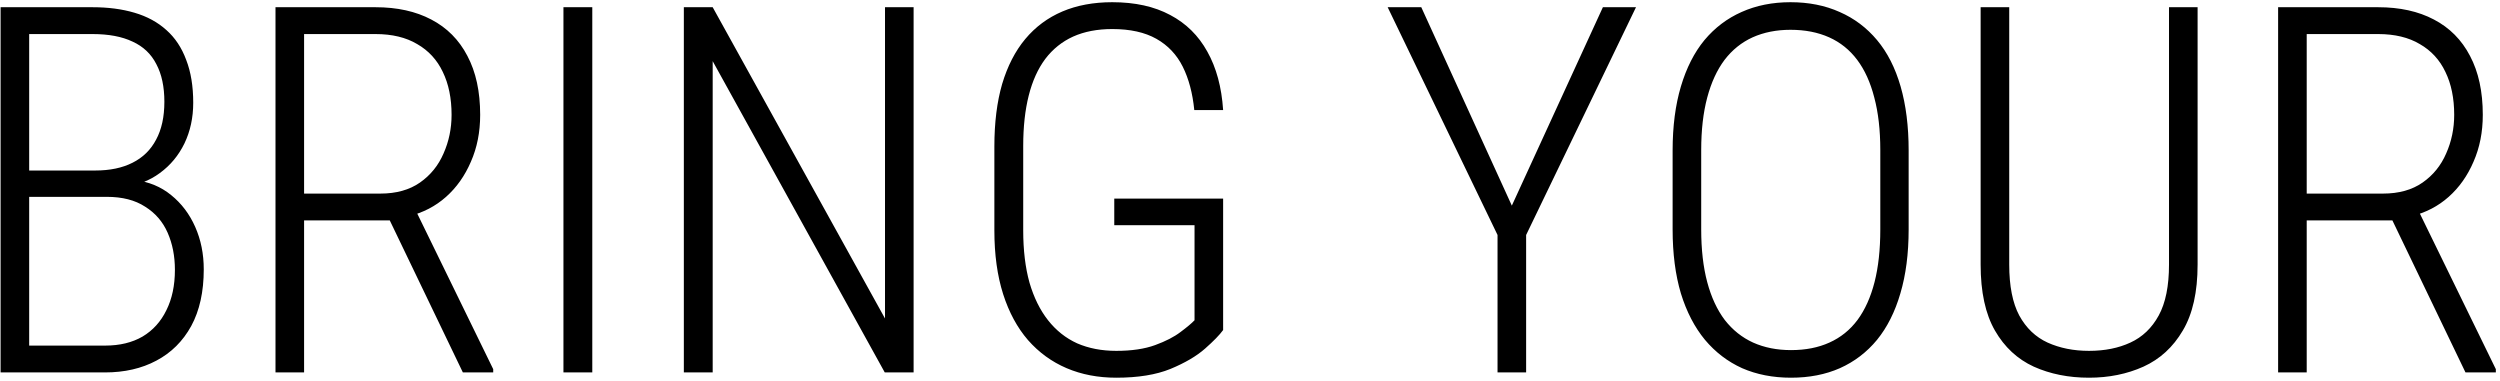 <svg xmlns="http://www.w3.org/2000/svg" width="584" height="89" viewBox="0 0 584 89" fill="none"><path d="M25.039 45.984H5.176L5.059 39.832H22.227C25.664 39.832 28.574 39.227 30.957 38.016C33.379 36.805 35.215 35.008 36.465 32.625C37.754 30.242 38.398 27.293 38.398 23.777C38.398 20.262 37.773 17.332 36.523 14.988C35.312 12.605 33.457 10.848 30.957 9.715C28.496 8.543 25.391 7.957 21.641 7.957H6.816V87H0.137V1.688H21.641C25.273 1.688 28.535 2.117 31.426 2.977C34.355 3.836 36.836 5.184 38.867 7.02C40.898 8.816 42.441 11.141 43.496 13.992C44.59 16.805 45.137 20.145 45.137 24.012C45.137 27.488 44.453 30.652 43.086 33.504C41.719 36.316 39.805 38.621 37.344 40.418C34.922 42.215 32.031 43.328 28.672 43.758L25.039 45.984ZM24.512 87H2.891L6.465 80.731H24.57C27.969 80.731 30.879 80.027 33.301 78.621C35.723 77.176 37.578 75.125 38.867 72.469C40.195 69.812 40.859 66.668 40.859 63.035C40.859 59.832 40.293 56.941 39.16 54.363C38.027 51.785 36.27 49.754 33.887 48.27C31.543 46.746 28.574 45.984 24.98 45.984H12.207L12.324 39.832H30.195L31.484 42.059C34.766 42.449 37.598 43.621 39.98 45.574C42.402 47.527 44.277 50.008 45.605 53.016C46.934 56.023 47.598 59.324 47.598 62.918C47.598 68.152 46.621 72.566 44.668 76.16C42.715 79.715 40 82.41 36.523 84.246C33.086 86.082 29.082 87 24.512 87ZM64.356 1.688H87.734C92.773 1.688 97.109 2.645 100.742 4.559C104.414 6.473 107.227 9.305 109.18 13.055C111.172 16.805 112.168 21.395 112.168 26.824C112.168 30.848 111.445 34.5 110 37.781C108.594 41.062 106.66 43.797 104.199 45.984C101.738 48.172 98.848 49.676 95.527 50.496L93.301 51.492H68.926L68.809 45.223H88.848C92.559 45.223 95.644 44.363 98.106 42.645C100.566 40.926 102.402 38.66 103.613 35.848C104.863 33.035 105.488 30.027 105.488 26.824C105.488 22.957 104.805 19.617 103.438 16.805C102.109 13.992 100.117 11.824 97.461 10.301C94.844 8.738 91.602 7.957 87.734 7.957H71.035V87H64.356V1.688ZM108.125 87L89.785 48.855L96.934 48.797L115.215 86.238V87H108.125ZM138.359 1.688V87H131.621V1.688H138.359ZM213.418 1.688V87H206.68L166.484 14.285V87H159.746V1.688H166.484L206.738 74.402V1.688H213.418ZM285.723 46.395V77.098C284.902 78.231 283.496 79.676 281.504 81.434C279.512 83.191 276.816 84.773 273.418 86.18C270.059 87.547 265.84 88.231 260.762 88.231C256.504 88.231 252.637 87.488 249.16 86.004C245.684 84.519 242.676 82.332 240.137 79.441C237.637 76.551 235.703 72.977 234.336 68.719C232.969 64.422 232.285 59.461 232.285 53.836V34.207C232.285 28.66 232.891 23.797 234.102 19.617C235.352 15.438 237.148 11.941 239.492 9.129C241.875 6.277 244.766 4.129 248.164 2.684C251.562 1.238 255.449 0.516 259.824 0.516C265.137 0.516 269.648 1.512 273.359 3.504C277.07 5.457 279.961 8.309 282.031 12.059C284.141 15.809 285.371 20.359 285.723 25.711H278.984C278.594 21.766 277.695 18.387 276.289 15.574C274.883 12.762 272.832 10.594 270.137 9.07C267.441 7.547 264.004 6.785 259.824 6.785C256.348 6.785 253.301 7.371 250.684 8.543C248.105 9.715 245.938 11.453 244.18 13.758C242.461 16.062 241.172 18.914 240.312 22.312C239.453 25.711 239.023 29.637 239.023 34.09V53.836C239.023 58.445 239.512 62.508 240.488 66.023C241.504 69.5 242.949 72.43 244.824 74.812C246.699 77.195 248.965 78.992 251.621 80.203C254.316 81.375 257.363 81.961 260.762 81.961C264.355 81.961 267.383 81.512 269.844 80.613C272.305 79.715 274.277 78.699 275.762 77.566C277.285 76.434 278.379 75.516 279.043 74.812V52.605H260.293V46.395H285.723ZM332.012 1.688L353.164 48.035L374.434 1.688H382.168L356.504 54.891V87H349.824V54.891L324.16 1.688H332.012ZM445.859 35.145V53.602C445.859 59.227 445.215 64.207 443.926 68.543C442.676 72.84 440.859 76.453 438.477 79.383C436.094 82.273 433.203 84.481 429.805 86.004C426.445 87.488 422.637 88.231 418.379 88.231C414.16 88.231 410.352 87.488 406.953 86.004C403.594 84.481 400.703 82.273 398.281 79.383C395.859 76.453 393.984 72.84 392.656 68.543C391.367 64.207 390.723 59.227 390.723 53.602V35.145C390.723 29.52 391.367 24.539 392.656 20.203C393.945 15.867 395.781 12.254 398.164 9.363C400.586 6.473 403.477 4.285 406.836 2.801C410.234 1.277 414.043 0.516 418.262 0.516C422.52 0.516 426.348 1.277 429.746 2.801C433.145 4.285 436.055 6.473 438.477 9.363C440.898 12.254 442.734 15.867 443.984 20.203C445.234 24.539 445.859 29.52 445.859 35.145ZM439.238 53.602V35.027C439.238 30.379 438.77 26.297 437.832 22.781C436.934 19.266 435.605 16.336 433.848 13.992C432.09 11.648 429.902 9.891 427.285 8.719C424.668 7.547 421.66 6.961 418.262 6.961C414.98 6.961 412.031 7.547 409.414 8.719C406.836 9.891 404.648 11.648 402.852 13.992C401.094 16.336 399.746 19.266 398.809 22.781C397.871 26.297 397.402 30.379 397.402 35.027V53.602C397.402 58.289 397.871 62.391 398.809 65.906C399.746 69.422 401.113 72.371 402.91 74.754C404.746 77.098 406.953 78.856 409.531 80.027C412.148 81.199 415.098 81.785 418.379 81.785C421.777 81.785 424.766 81.199 427.344 80.027C429.961 78.856 432.148 77.098 433.906 74.754C435.664 72.371 436.992 69.422 437.891 65.906C438.789 62.391 439.238 58.289 439.238 53.602ZM506.68 1.688H513.359V61.805C513.359 68.211 512.207 73.348 509.902 77.215C507.637 81.082 504.57 83.894 500.703 85.652C496.875 87.371 492.637 88.231 487.988 88.231C483.223 88.231 478.926 87.371 475.098 85.652C471.27 83.894 468.242 81.082 466.016 77.215C463.789 73.348 462.676 68.211 462.676 61.805V1.688H469.355V61.805C469.355 66.805 470.137 70.769 471.699 73.699C473.301 76.629 475.508 78.738 478.32 80.027C481.172 81.316 484.395 81.961 487.988 81.961C491.66 81.961 494.883 81.316 497.656 80.027C500.469 78.738 502.676 76.629 504.277 73.699C505.879 70.769 506.68 66.805 506.68 61.805V1.688ZM532.168 1.688H555.547C560.586 1.688 564.922 2.645 568.555 4.559C572.227 6.473 575.039 9.305 576.992 13.055C578.984 16.805 579.98 21.395 579.98 26.824C579.98 30.848 579.258 34.5 577.812 37.781C576.406 41.062 574.473 43.797 572.012 45.984C569.551 48.172 566.66 49.676 563.34 50.496L561.113 51.492H536.738L536.621 45.223H556.66C560.371 45.223 563.457 44.363 565.918 42.645C568.379 40.926 570.215 38.66 571.426 35.848C572.676 33.035 573.301 30.027 573.301 26.824C573.301 22.957 572.617 19.617 571.25 16.805C569.922 13.992 567.93 11.824 565.273 10.301C562.656 8.738 559.414 7.957 555.547 7.957H538.848V87H532.168V1.688ZM575.938 87L557.598 48.855L564.746 48.797L583.027 86.238V87H575.938Z" fill="black"></path></svg>